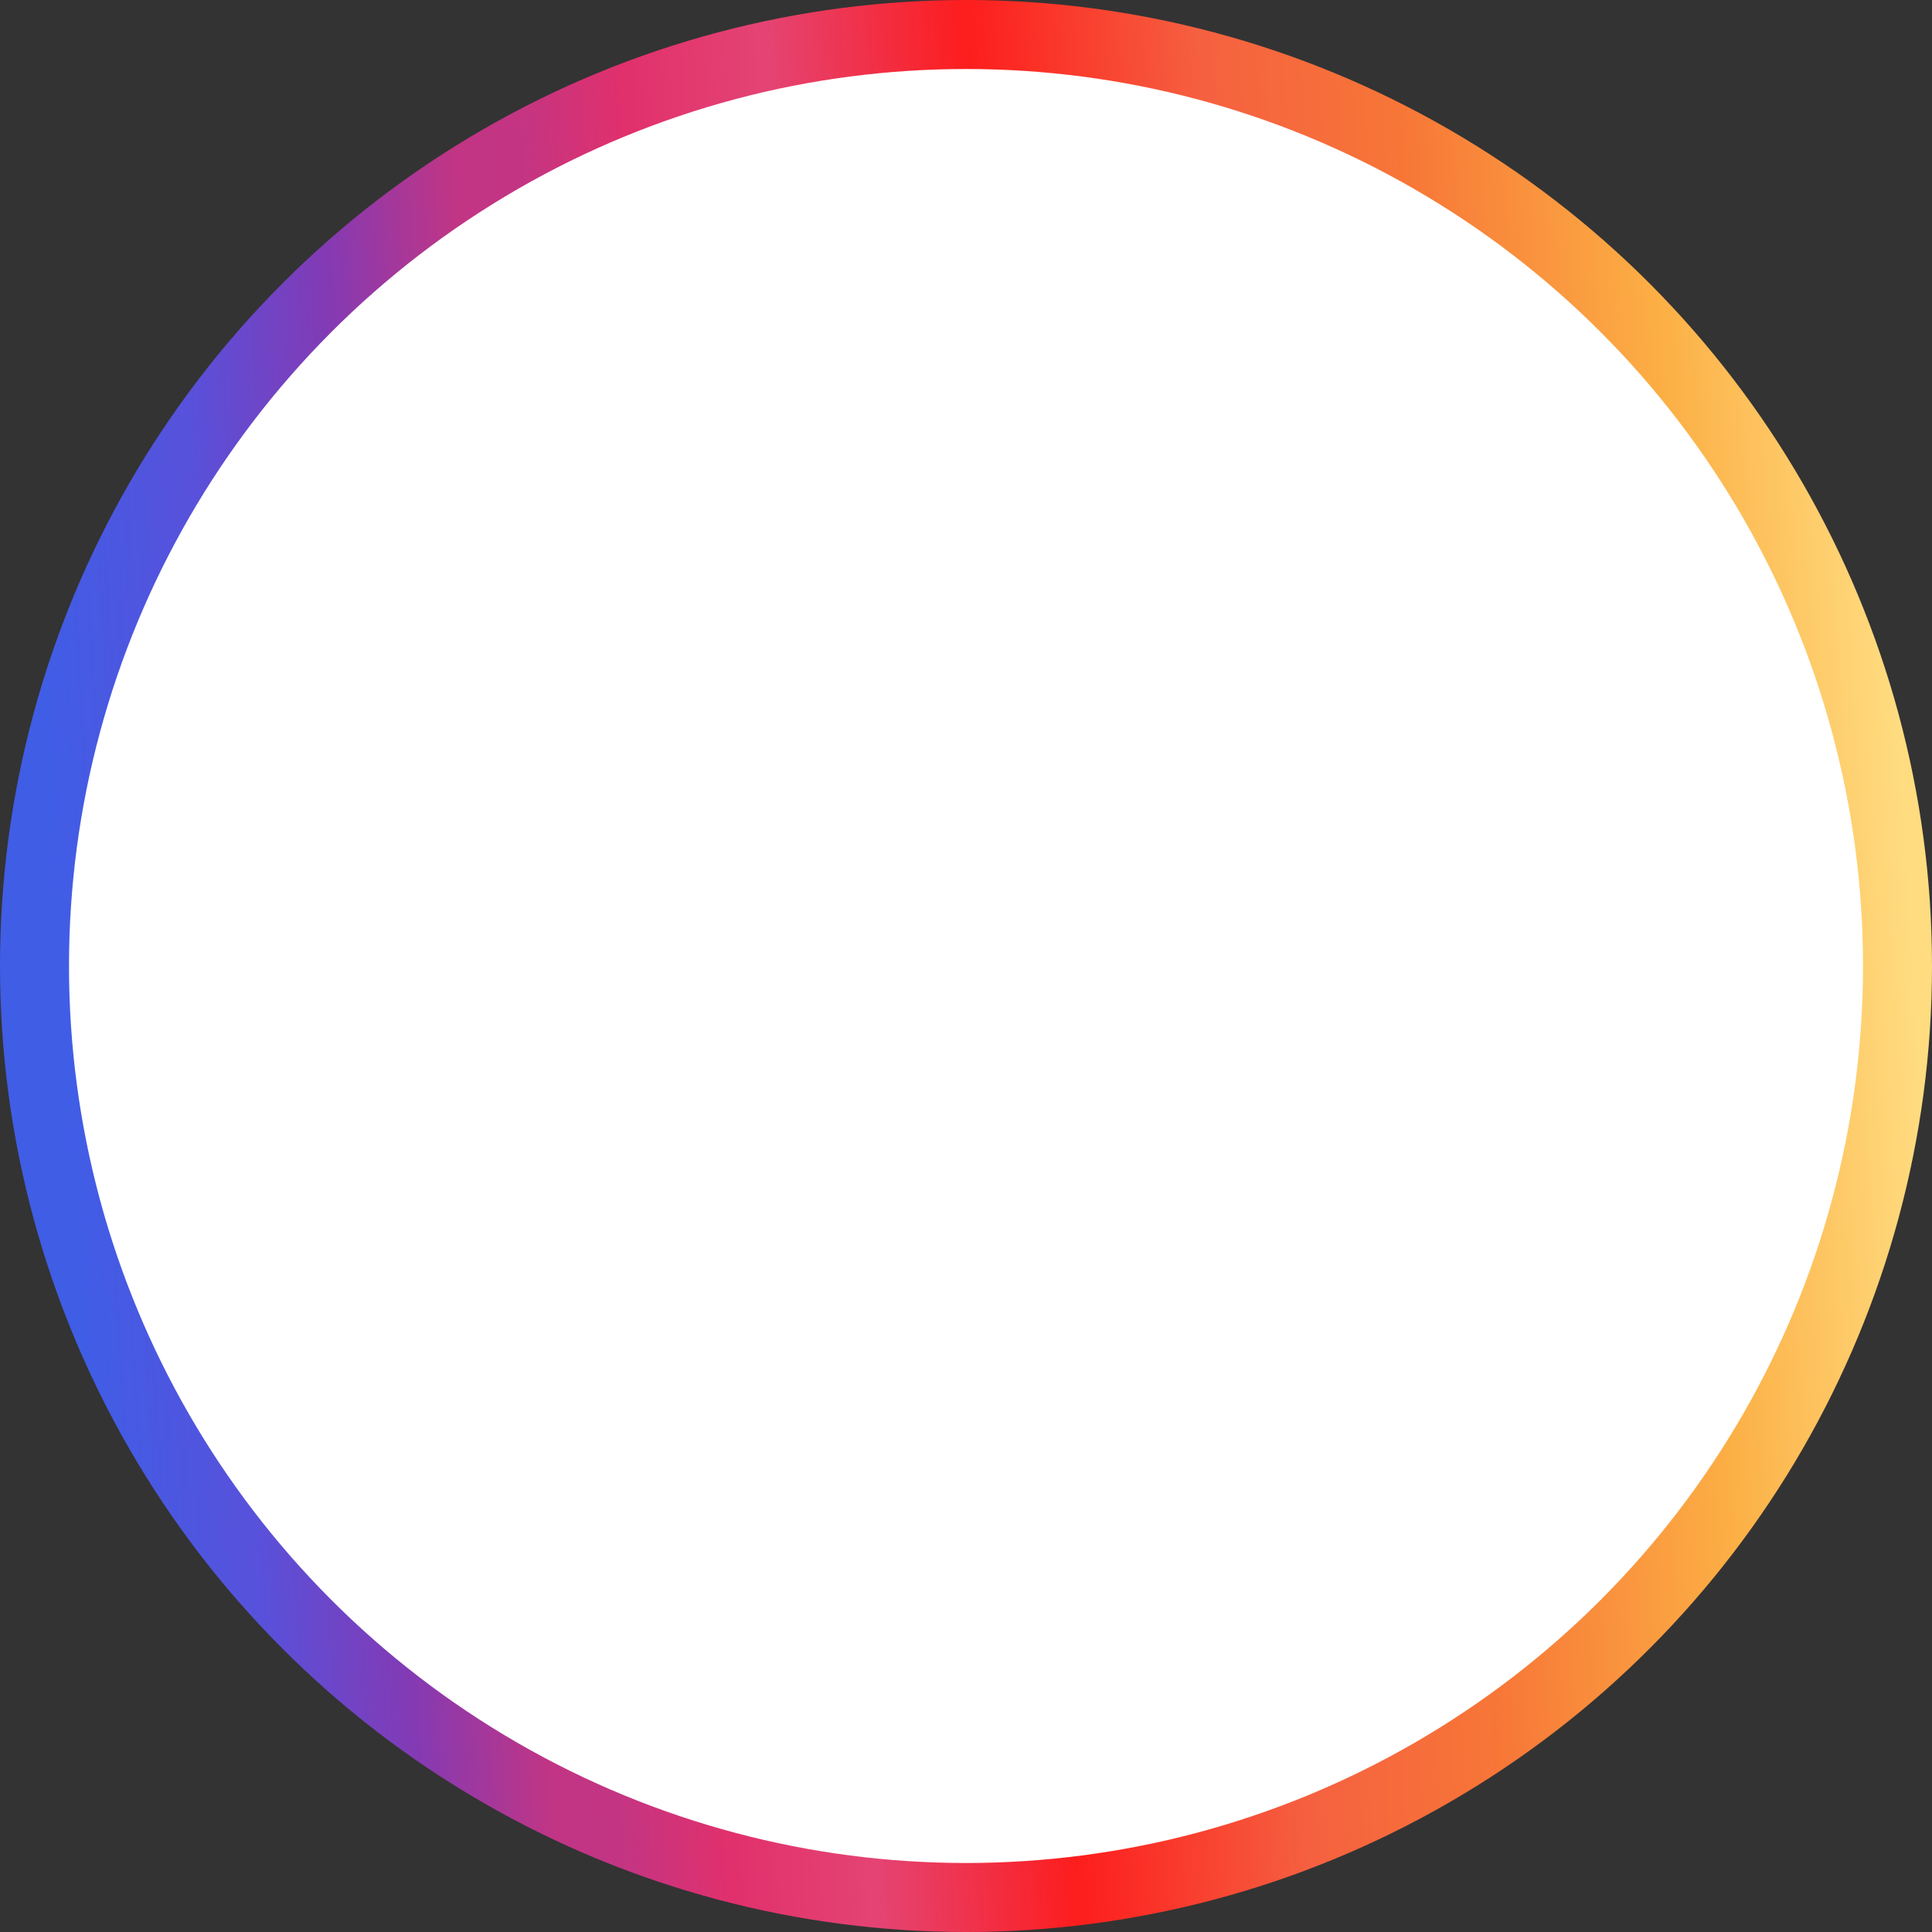 <?xml version="1.0" encoding="UTF-8"?> <svg xmlns="http://www.w3.org/2000/svg" width="84" height="84" viewBox="0 0 84 84" fill="none"><rect x="0" y="0" width="84" height="84" fill="#333333" stroke="none"/> <circle cx="42" cy="42" r="40.5" fill="white" stroke="url(#paint0_linear_32_1336)" stroke-width="3"></circle> <defs> <linearGradient id="paint0_linear_32_1336" x1="5.01" y1="81" x2="85.246" y2="76.197" gradientUnits="userSpaceOnUse"> <stop stop-color="#405DE6"></stop> <stop offset="0.087" stop-color="#5851DB"></stop> <stop offset="0.165" stop-color="#833AB4"></stop> <stop offset="0.238" stop-color="#C13584"></stop> <stop offset="0.274" stop-color="#C33583"></stop> <stop offset="0.332" stop-color="#E1306C"></stop> <stop offset="0.41" stop-color="#E44474"></stop> <stop offset="0.519" stop-color="#FD1D1D"></stop> <stop offset="0.644" stop-color="#F56040"></stop> <stop offset="0.753" stop-color="#F77737"></stop> <stop offset="0.884" stop-color="#FCAF45"></stop> <stop offset="1" stop-color="#FFDC80"></stop> </linearGradient> </defs> </svg> 
